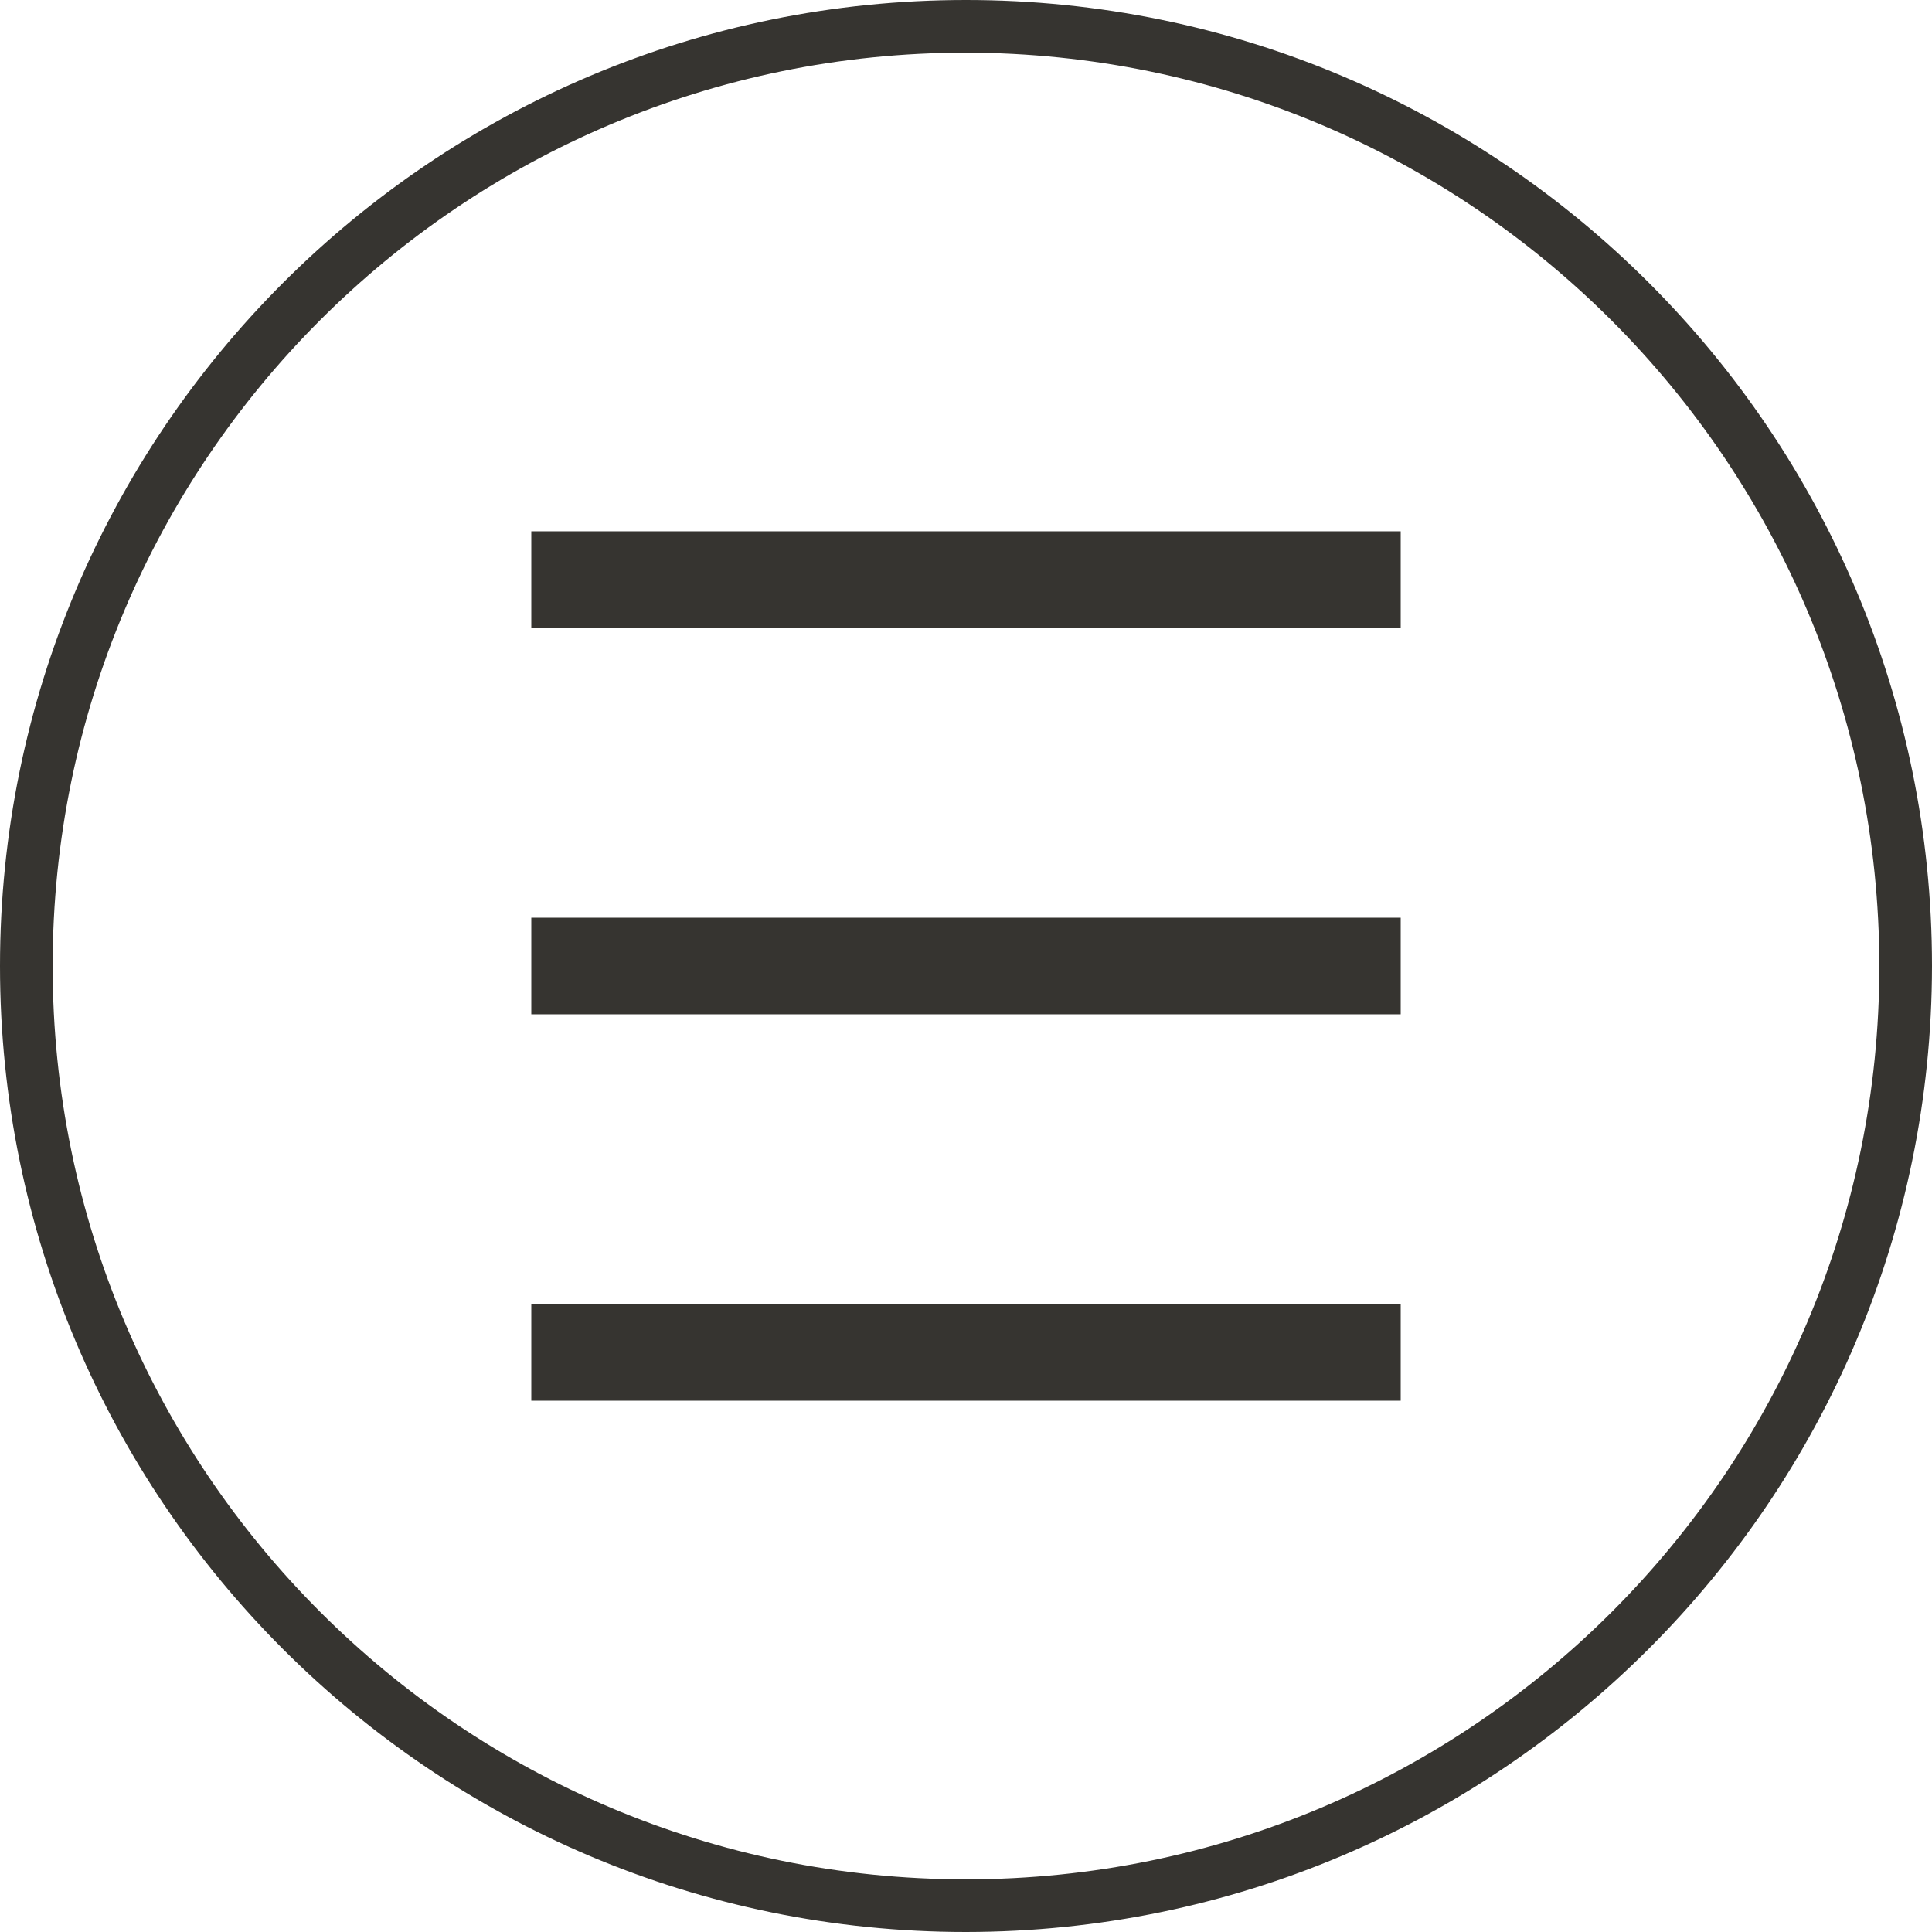 <?xml version="1.0" encoding="UTF-8"?><svg id="menu-icon" xmlns="http://www.w3.org/2000/svg" viewBox="0 0 80 80"><defs><style>.cls-1{fill:#363430;}.cls-2{fill:none;stroke:#363430;stroke-width:4px;}</style></defs><path id="r-mark-circle" class="cls-1" d="m40,80C17.91,80,0,62.09,0,40S17.91,0,40,0s40,17.91,40,40c-.02,22.08-17.92,39.98-40,40m0-77.82C19.11,2.18,2.18,19.11,2.18,40s16.93,37.82,37.82,37.82,37.82-16.93,37.82-37.82h0c-.02-20.88-16.94-37.79-37.82-37.82"/><line id="top-line" class="cls-2" x1="22" y1="24" x2="58" y2="24"/><line id="middle-line" class="cls-2" x1="22" y1="40" x2="58" y2="40"/><line id="bottom-line" class="cls-2" x1="22" y1="56" x2="58" y2="56"/></svg>